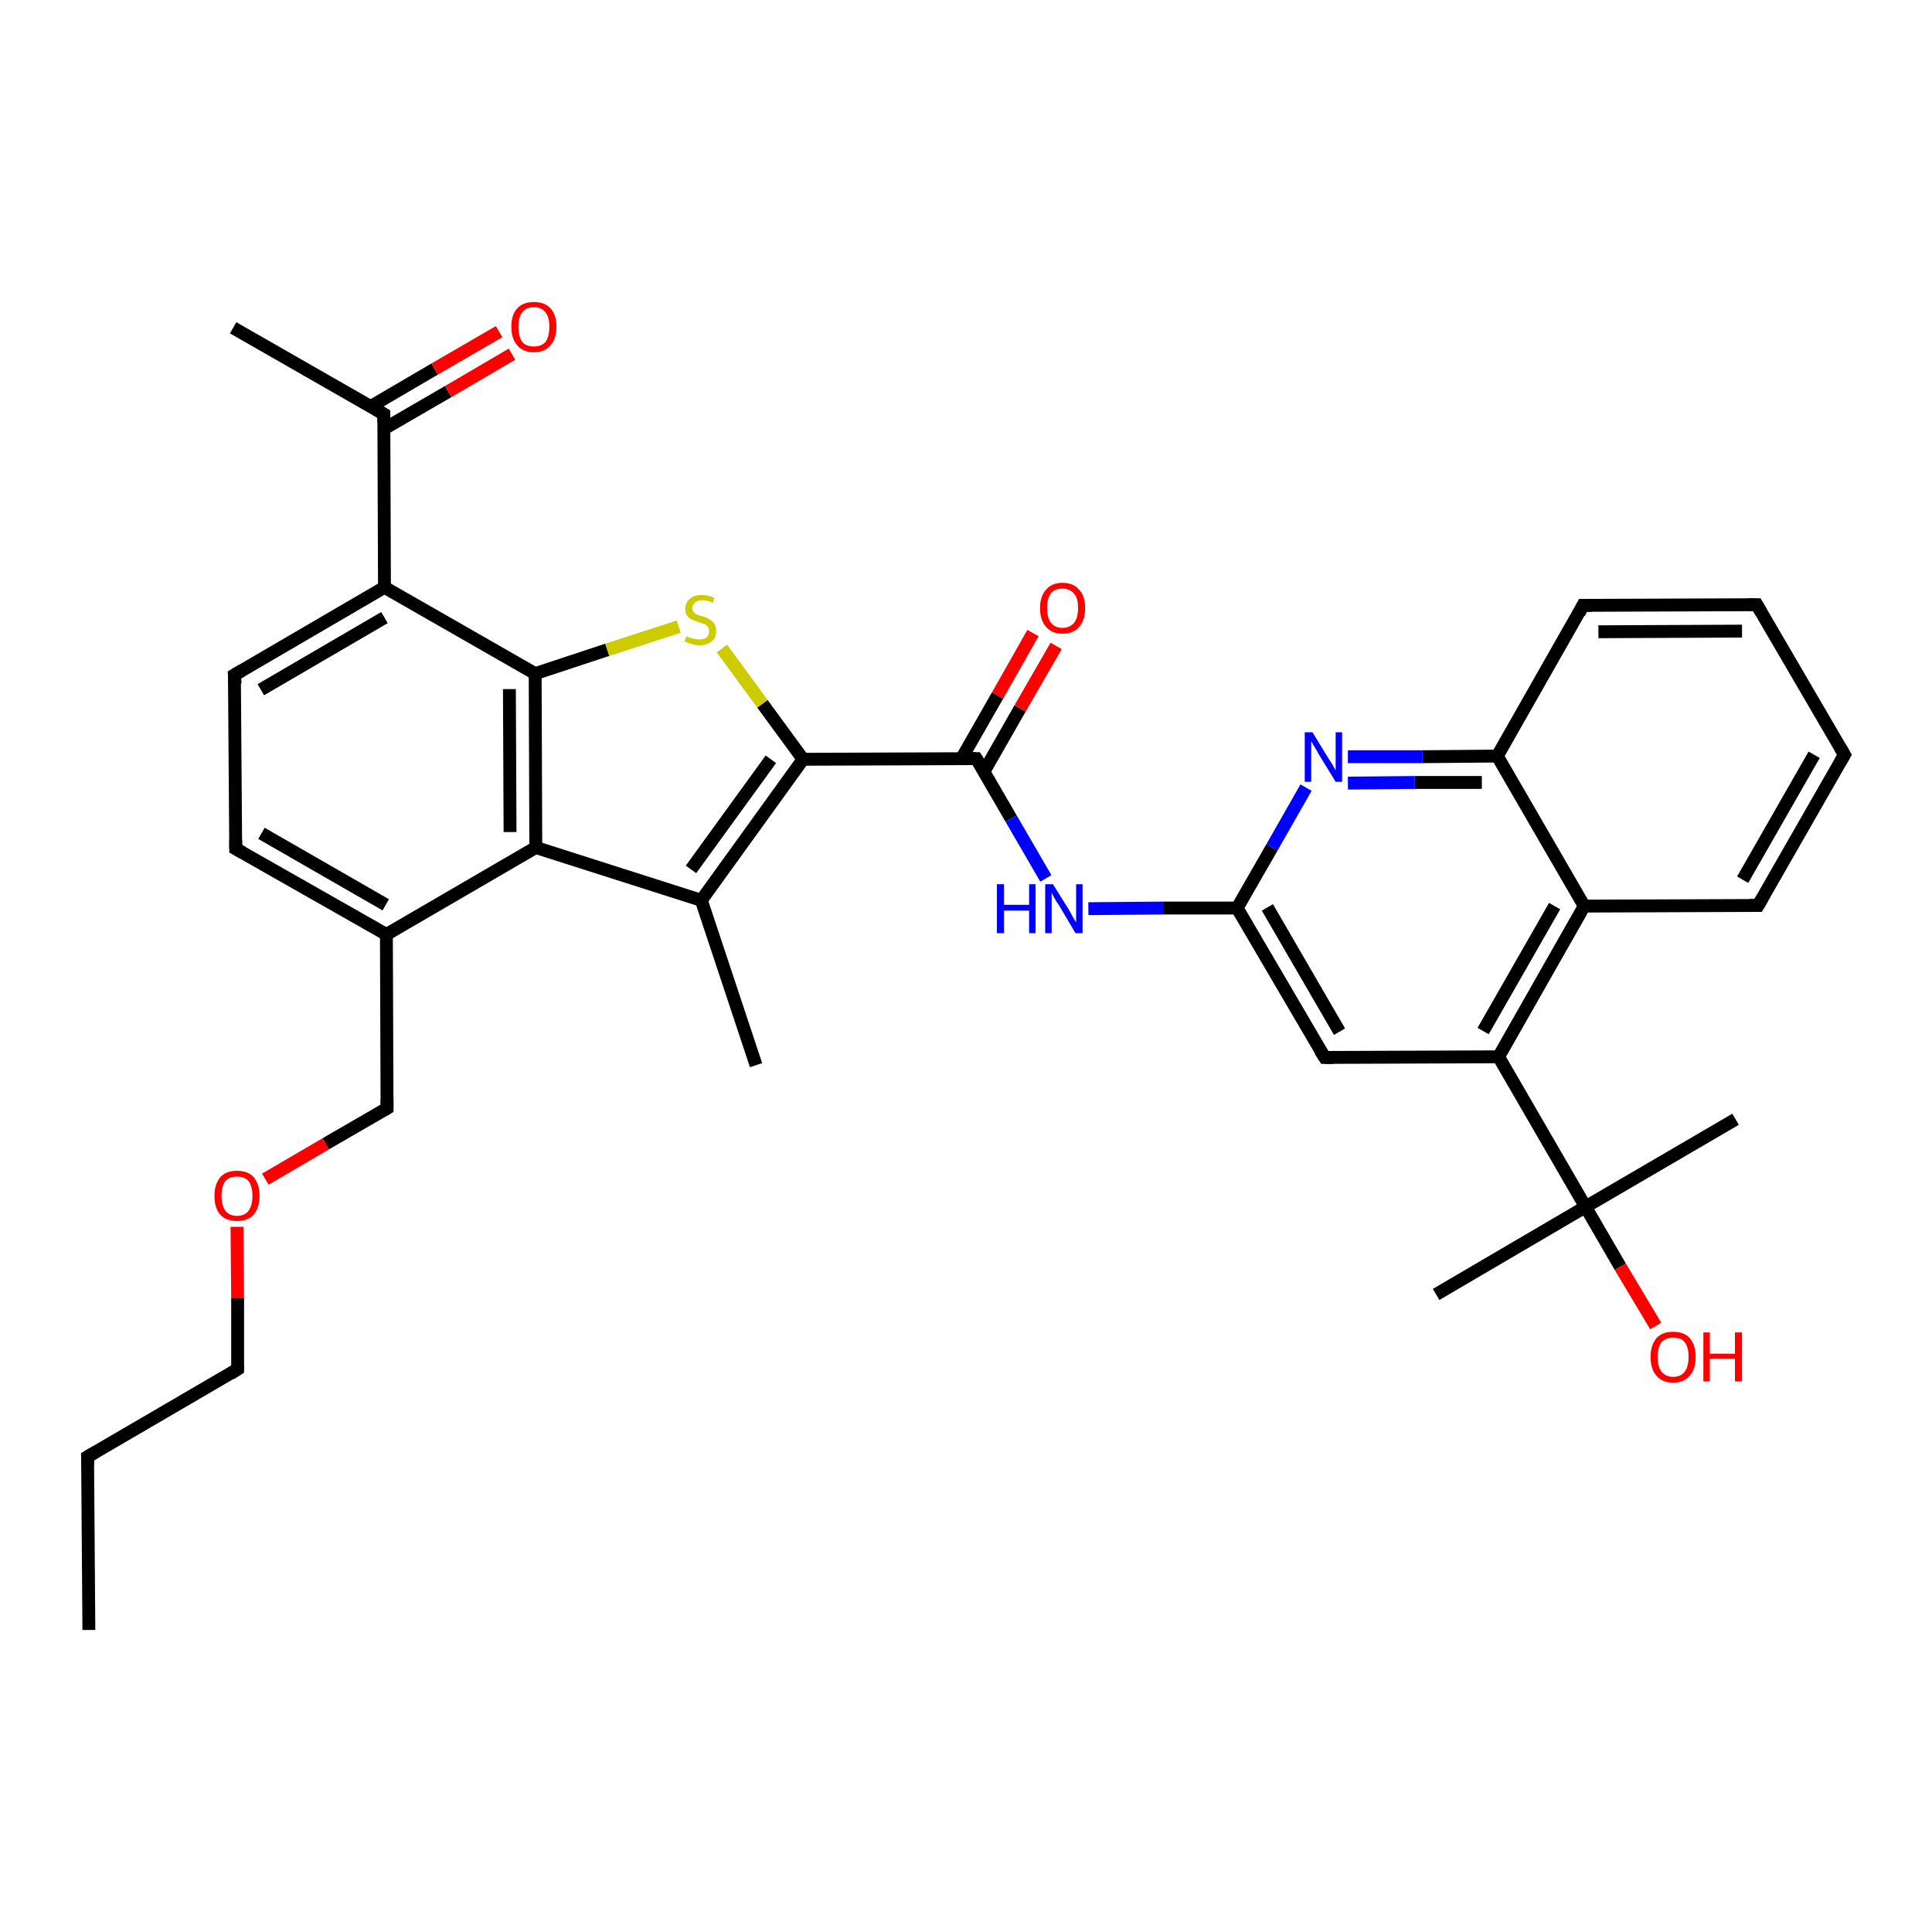 <?xml version='1.0' encoding='iso-8859-1'?>
<svg version='1.1' baseProfile='full'
              xmlns='http://www.w3.org/2000/svg'
                      xmlns:rdkit='http://www.rdkit.org/xml'
                      xmlns:xlink='http://www.w3.org/1999/xlink'
                  xml:space='preserve'
width='300px' height='300px' viewBox='0 0 300 300'>
<!-- END OF HEADER -->
<rect style='opacity:1.0;fill:#FFFFFF;stroke:none' width='300.0' height='300.0' x='0.0' y='0.0'> </rect>
<path class='bond-0 atom-0 atom-1' d='M 13.8,253.1 L 13.6,226.2' style='fill:none;fill-rule:evenodd;stroke:#000000;stroke-width:2.0px;stroke-linecap:butt;stroke-linejoin:miter;stroke-opacity:1' />
<path class='bond-1 atom-1 atom-2' d='M 13.6,226.2 L 36.9,212.6' style='fill:none;fill-rule:evenodd;stroke:#000000;stroke-width:2.0px;stroke-linecap:butt;stroke-linejoin:miter;stroke-opacity:1' />
<path class='bond-2 atom-2 atom-3' d='M 36.9,212.6 L 36.9,201.6' style='fill:none;fill-rule:evenodd;stroke:#000000;stroke-width:2.0px;stroke-linecap:butt;stroke-linejoin:miter;stroke-opacity:1' />
<path class='bond-2 atom-2 atom-3' d='M 36.9,201.6 L 36.8,190.5' style='fill:none;fill-rule:evenodd;stroke:#FF0000;stroke-width:2.0px;stroke-linecap:butt;stroke-linejoin:miter;stroke-opacity:1' />
<path class='bond-3 atom-3 atom-4' d='M 41.2,183.1 L 50.6,177.6' style='fill:none;fill-rule:evenodd;stroke:#FF0000;stroke-width:2.0px;stroke-linecap:butt;stroke-linejoin:miter;stroke-opacity:1' />
<path class='bond-3 atom-3 atom-4' d='M 50.6,177.6 L 60.1,172.1' style='fill:none;fill-rule:evenodd;stroke:#000000;stroke-width:2.0px;stroke-linecap:butt;stroke-linejoin:miter;stroke-opacity:1' />
<path class='bond-4 atom-4 atom-5' d='M 60.1,172.1 L 60.0,145.1' style='fill:none;fill-rule:evenodd;stroke:#000000;stroke-width:2.0px;stroke-linecap:butt;stroke-linejoin:miter;stroke-opacity:1' />
<path class='bond-5 atom-5 atom-6' d='M 60.0,145.1 L 36.6,131.8' style='fill:none;fill-rule:evenodd;stroke:#000000;stroke-width:2.0px;stroke-linecap:butt;stroke-linejoin:miter;stroke-opacity:1' />
<path class='bond-5 atom-5 atom-6' d='M 59.9,140.5 L 40.6,129.4' style='fill:none;fill-rule:evenodd;stroke:#000000;stroke-width:2.0px;stroke-linecap:butt;stroke-linejoin:miter;stroke-opacity:1' />
<path class='bond-6 atom-6 atom-7' d='M 36.6,131.8 L 36.4,104.8' style='fill:none;fill-rule:evenodd;stroke:#000000;stroke-width:2.0px;stroke-linecap:butt;stroke-linejoin:miter;stroke-opacity:1' />
<path class='bond-7 atom-7 atom-8' d='M 36.4,104.8 L 59.7,91.2' style='fill:none;fill-rule:evenodd;stroke:#000000;stroke-width:2.0px;stroke-linecap:butt;stroke-linejoin:miter;stroke-opacity:1' />
<path class='bond-7 atom-7 atom-8' d='M 40.5,107.1 L 59.7,95.9' style='fill:none;fill-rule:evenodd;stroke:#000000;stroke-width:2.0px;stroke-linecap:butt;stroke-linejoin:miter;stroke-opacity:1' />
<path class='bond-8 atom-8 atom-9' d='M 59.7,91.2 L 59.6,64.3' style='fill:none;fill-rule:evenodd;stroke:#000000;stroke-width:2.0px;stroke-linecap:butt;stroke-linejoin:miter;stroke-opacity:1' />
<path class='bond-9 atom-9 atom-10' d='M 59.6,64.3 L 36.2,50.9' style='fill:none;fill-rule:evenodd;stroke:#000000;stroke-width:2.0px;stroke-linecap:butt;stroke-linejoin:miter;stroke-opacity:1' />
<path class='bond-10 atom-9 atom-11' d='M 59.6,66.6 L 69.6,60.8' style='fill:none;fill-rule:evenodd;stroke:#000000;stroke-width:2.0px;stroke-linecap:butt;stroke-linejoin:miter;stroke-opacity:1' />
<path class='bond-10 atom-9 atom-11' d='M 69.6,60.8 L 79.5,55.0' style='fill:none;fill-rule:evenodd;stroke:#FF0000;stroke-width:2.0px;stroke-linecap:butt;stroke-linejoin:miter;stroke-opacity:1' />
<path class='bond-10 atom-9 atom-11' d='M 57.6,63.1 L 67.5,57.3' style='fill:none;fill-rule:evenodd;stroke:#000000;stroke-width:2.0px;stroke-linecap:butt;stroke-linejoin:miter;stroke-opacity:1' />
<path class='bond-10 atom-9 atom-11' d='M 67.5,57.3 L 77.5,51.5' style='fill:none;fill-rule:evenodd;stroke:#FF0000;stroke-width:2.0px;stroke-linecap:butt;stroke-linejoin:miter;stroke-opacity:1' />
<path class='bond-11 atom-8 atom-12' d='M 59.7,91.2 L 83.1,104.6' style='fill:none;fill-rule:evenodd;stroke:#000000;stroke-width:2.0px;stroke-linecap:butt;stroke-linejoin:miter;stroke-opacity:1' />
<path class='bond-12 atom-12 atom-13' d='M 83.1,104.6 L 94.3,100.9' style='fill:none;fill-rule:evenodd;stroke:#000000;stroke-width:2.0px;stroke-linecap:butt;stroke-linejoin:miter;stroke-opacity:1' />
<path class='bond-12 atom-12 atom-13' d='M 94.3,100.9 L 105.4,97.3' style='fill:none;fill-rule:evenodd;stroke:#CCCC00;stroke-width:2.0px;stroke-linecap:butt;stroke-linejoin:miter;stroke-opacity:1' />
<path class='bond-13 atom-13 atom-14' d='M 112.1,100.7 L 118.4,109.3' style='fill:none;fill-rule:evenodd;stroke:#CCCC00;stroke-width:2.0px;stroke-linecap:butt;stroke-linejoin:miter;stroke-opacity:1' />
<path class='bond-13 atom-13 atom-14' d='M 118.4,109.3 L 124.7,117.9' style='fill:none;fill-rule:evenodd;stroke:#000000;stroke-width:2.0px;stroke-linecap:butt;stroke-linejoin:miter;stroke-opacity:1' />
<path class='bond-14 atom-14 atom-15' d='M 124.7,117.9 L 151.6,117.8' style='fill:none;fill-rule:evenodd;stroke:#000000;stroke-width:2.0px;stroke-linecap:butt;stroke-linejoin:miter;stroke-opacity:1' />
<path class='bond-15 atom-15 atom-16' d='M 152.8,119.8 L 158.4,110.0' style='fill:none;fill-rule:evenodd;stroke:#000000;stroke-width:2.0px;stroke-linecap:butt;stroke-linejoin:miter;stroke-opacity:1' />
<path class='bond-15 atom-15 atom-16' d='M 158.4,110.0 L 164.0,100.3' style='fill:none;fill-rule:evenodd;stroke:#FF0000;stroke-width:2.0px;stroke-linecap:butt;stroke-linejoin:miter;stroke-opacity:1' />
<path class='bond-15 atom-15 atom-16' d='M 149.3,117.8 L 154.9,108.0' style='fill:none;fill-rule:evenodd;stroke:#000000;stroke-width:2.0px;stroke-linecap:butt;stroke-linejoin:miter;stroke-opacity:1' />
<path class='bond-15 atom-15 atom-16' d='M 154.9,108.0 L 160.4,98.3' style='fill:none;fill-rule:evenodd;stroke:#FF0000;stroke-width:2.0px;stroke-linecap:butt;stroke-linejoin:miter;stroke-opacity:1' />
<path class='bond-16 atom-15 atom-17' d='M 151.6,117.8 L 157.0,127.1' style='fill:none;fill-rule:evenodd;stroke:#000000;stroke-width:2.0px;stroke-linecap:butt;stroke-linejoin:miter;stroke-opacity:1' />
<path class='bond-16 atom-15 atom-17' d='M 157.0,127.1 L 162.4,136.4' style='fill:none;fill-rule:evenodd;stroke:#0000FF;stroke-width:2.0px;stroke-linecap:butt;stroke-linejoin:miter;stroke-opacity:1' />
<path class='bond-17 atom-17 atom-18' d='M 169.0,141.1 L 180.6,141.0' style='fill:none;fill-rule:evenodd;stroke:#0000FF;stroke-width:2.0px;stroke-linecap:butt;stroke-linejoin:miter;stroke-opacity:1' />
<path class='bond-17 atom-17 atom-18' d='M 180.6,141.0 L 192.1,141.0' style='fill:none;fill-rule:evenodd;stroke:#000000;stroke-width:2.0px;stroke-linecap:butt;stroke-linejoin:miter;stroke-opacity:1' />
<path class='bond-18 atom-18 atom-19' d='M 192.1,141.0 L 205.7,164.2' style='fill:none;fill-rule:evenodd;stroke:#000000;stroke-width:2.0px;stroke-linecap:butt;stroke-linejoin:miter;stroke-opacity:1' />
<path class='bond-18 atom-18 atom-19' d='M 196.8,140.9 L 208.0,160.2' style='fill:none;fill-rule:evenodd;stroke:#000000;stroke-width:2.0px;stroke-linecap:butt;stroke-linejoin:miter;stroke-opacity:1' />
<path class='bond-19 atom-19 atom-20' d='M 205.7,164.2 L 232.7,164.1' style='fill:none;fill-rule:evenodd;stroke:#000000;stroke-width:2.0px;stroke-linecap:butt;stroke-linejoin:miter;stroke-opacity:1' />
<path class='bond-20 atom-20 atom-21' d='M 232.7,164.1 L 246.0,140.7' style='fill:none;fill-rule:evenodd;stroke:#000000;stroke-width:2.0px;stroke-linecap:butt;stroke-linejoin:miter;stroke-opacity:1' />
<path class='bond-20 atom-20 atom-21' d='M 230.3,160.1 L 241.4,140.7' style='fill:none;fill-rule:evenodd;stroke:#000000;stroke-width:2.0px;stroke-linecap:butt;stroke-linejoin:miter;stroke-opacity:1' />
<path class='bond-21 atom-21 atom-22' d='M 246.0,140.7 L 273.0,140.6' style='fill:none;fill-rule:evenodd;stroke:#000000;stroke-width:2.0px;stroke-linecap:butt;stroke-linejoin:miter;stroke-opacity:1' />
<path class='bond-22 atom-22 atom-23' d='M 273.0,140.6 L 286.4,117.2' style='fill:none;fill-rule:evenodd;stroke:#000000;stroke-width:2.0px;stroke-linecap:butt;stroke-linejoin:miter;stroke-opacity:1' />
<path class='bond-22 atom-22 atom-23' d='M 270.6,136.6 L 281.7,117.2' style='fill:none;fill-rule:evenodd;stroke:#000000;stroke-width:2.0px;stroke-linecap:butt;stroke-linejoin:miter;stroke-opacity:1' />
<path class='bond-23 atom-23 atom-24' d='M 286.4,117.2 L 272.8,93.9' style='fill:none;fill-rule:evenodd;stroke:#000000;stroke-width:2.0px;stroke-linecap:butt;stroke-linejoin:miter;stroke-opacity:1' />
<path class='bond-24 atom-24 atom-25' d='M 272.8,93.9 L 245.8,94.0' style='fill:none;fill-rule:evenodd;stroke:#000000;stroke-width:2.0px;stroke-linecap:butt;stroke-linejoin:miter;stroke-opacity:1' />
<path class='bond-24 atom-24 atom-25' d='M 270.5,98.0 L 248.2,98.1' style='fill:none;fill-rule:evenodd;stroke:#000000;stroke-width:2.0px;stroke-linecap:butt;stroke-linejoin:miter;stroke-opacity:1' />
<path class='bond-25 atom-25 atom-26' d='M 245.8,94.0 L 232.5,117.4' style='fill:none;fill-rule:evenodd;stroke:#000000;stroke-width:2.0px;stroke-linecap:butt;stroke-linejoin:miter;stroke-opacity:1' />
<path class='bond-26 atom-26 atom-27' d='M 232.5,117.4 L 220.9,117.5' style='fill:none;fill-rule:evenodd;stroke:#000000;stroke-width:2.0px;stroke-linecap:butt;stroke-linejoin:miter;stroke-opacity:1' />
<path class='bond-26 atom-26 atom-27' d='M 220.9,117.5 L 209.3,117.5' style='fill:none;fill-rule:evenodd;stroke:#0000FF;stroke-width:2.0px;stroke-linecap:butt;stroke-linejoin:miter;stroke-opacity:1' />
<path class='bond-26 atom-26 atom-27' d='M 230.1,121.5 L 219.7,121.5' style='fill:none;fill-rule:evenodd;stroke:#000000;stroke-width:2.0px;stroke-linecap:butt;stroke-linejoin:miter;stroke-opacity:1' />
<path class='bond-26 atom-26 atom-27' d='M 219.7,121.5 L 209.3,121.6' style='fill:none;fill-rule:evenodd;stroke:#0000FF;stroke-width:2.0px;stroke-linecap:butt;stroke-linejoin:miter;stroke-opacity:1' />
<path class='bond-27 atom-20 atom-28' d='M 232.7,164.1 L 246.2,187.4' style='fill:none;fill-rule:evenodd;stroke:#000000;stroke-width:2.0px;stroke-linecap:butt;stroke-linejoin:miter;stroke-opacity:1' />
<path class='bond-28 atom-28 atom-29' d='M 246.2,187.4 L 269.5,173.8' style='fill:none;fill-rule:evenodd;stroke:#000000;stroke-width:2.0px;stroke-linecap:butt;stroke-linejoin:miter;stroke-opacity:1' />
<path class='bond-29 atom-28 atom-30' d='M 246.2,187.4 L 223.0,201.0' style='fill:none;fill-rule:evenodd;stroke:#000000;stroke-width:2.0px;stroke-linecap:butt;stroke-linejoin:miter;stroke-opacity:1' />
<path class='bond-30 atom-28 atom-31' d='M 246.2,187.4 L 251.6,196.7' style='fill:none;fill-rule:evenodd;stroke:#000000;stroke-width:2.0px;stroke-linecap:butt;stroke-linejoin:miter;stroke-opacity:1' />
<path class='bond-30 atom-28 atom-31' d='M 251.6,196.7 L 257.1,205.9' style='fill:none;fill-rule:evenodd;stroke:#FF0000;stroke-width:2.0px;stroke-linecap:butt;stroke-linejoin:miter;stroke-opacity:1' />
<path class='bond-31 atom-14 atom-32' d='M 124.7,117.9 L 108.9,139.8' style='fill:none;fill-rule:evenodd;stroke:#000000;stroke-width:2.0px;stroke-linecap:butt;stroke-linejoin:miter;stroke-opacity:1' />
<path class='bond-31 atom-14 atom-32' d='M 119.7,117.9 L 107.3,135.0' style='fill:none;fill-rule:evenodd;stroke:#000000;stroke-width:2.0px;stroke-linecap:butt;stroke-linejoin:miter;stroke-opacity:1' />
<path class='bond-32 atom-32 atom-33' d='M 108.9,139.8 L 117.4,165.4' style='fill:none;fill-rule:evenodd;stroke:#000000;stroke-width:2.0px;stroke-linecap:butt;stroke-linejoin:miter;stroke-opacity:1' />
<path class='bond-33 atom-32 atom-34' d='M 108.9,139.8 L 83.2,131.6' style='fill:none;fill-rule:evenodd;stroke:#000000;stroke-width:2.0px;stroke-linecap:butt;stroke-linejoin:miter;stroke-opacity:1' />
<path class='bond-34 atom-34 atom-5' d='M 83.2,131.6 L 60.0,145.1' style='fill:none;fill-rule:evenodd;stroke:#000000;stroke-width:2.0px;stroke-linecap:butt;stroke-linejoin:miter;stroke-opacity:1' />
<path class='bond-35 atom-34 atom-12' d='M 83.2,131.6 L 83.1,104.6' style='fill:none;fill-rule:evenodd;stroke:#000000;stroke-width:2.0px;stroke-linecap:butt;stroke-linejoin:miter;stroke-opacity:1' />
<path class='bond-35 atom-34 atom-12' d='M 79.2,129.2 L 79.1,107.0' style='fill:none;fill-rule:evenodd;stroke:#000000;stroke-width:2.0px;stroke-linecap:butt;stroke-linejoin:miter;stroke-opacity:1' />
<path class='bond-36 atom-27 atom-18' d='M 202.8,122.3 L 197.5,131.6' style='fill:none;fill-rule:evenodd;stroke:#0000FF;stroke-width:2.0px;stroke-linecap:butt;stroke-linejoin:miter;stroke-opacity:1' />
<path class='bond-36 atom-27 atom-18' d='M 197.5,131.6 L 192.1,141.0' style='fill:none;fill-rule:evenodd;stroke:#000000;stroke-width:2.0px;stroke-linecap:butt;stroke-linejoin:miter;stroke-opacity:1' />
<path class='bond-37 atom-26 atom-21' d='M 232.5,117.4 L 246.0,140.7' style='fill:none;fill-rule:evenodd;stroke:#000000;stroke-width:2.0px;stroke-linecap:butt;stroke-linejoin:miter;stroke-opacity:1' />
<path d='M 13.6,227.5 L 13.6,226.2 L 14.8,225.5' style='fill:none;stroke:#000000;stroke-width:2.0px;stroke-linecap:butt;stroke-linejoin:miter;stroke-opacity:1;' />
<path d='M 35.8,213.3 L 36.9,212.6 L 36.9,212.1' style='fill:none;stroke:#000000;stroke-width:2.0px;stroke-linecap:butt;stroke-linejoin:miter;stroke-opacity:1;' />
<path d='M 59.6,172.4 L 60.1,172.1 L 60.1,170.7' style='fill:none;stroke:#000000;stroke-width:2.0px;stroke-linecap:butt;stroke-linejoin:miter;stroke-opacity:1;' />
<path d='M 37.7,132.4 L 36.6,131.8 L 36.6,130.4' style='fill:none;stroke:#000000;stroke-width:2.0px;stroke-linecap:butt;stroke-linejoin:miter;stroke-opacity:1;' />
<path d='M 36.5,106.2 L 36.4,104.8 L 37.6,104.1' style='fill:none;stroke:#000000;stroke-width:2.0px;stroke-linecap:butt;stroke-linejoin:miter;stroke-opacity:1;' />
<path d='M 59.6,65.6 L 59.6,64.3 L 58.4,63.6' style='fill:none;stroke:#000000;stroke-width:2.0px;stroke-linecap:butt;stroke-linejoin:miter;stroke-opacity:1;' />
<path d='M 150.3,117.8 L 151.6,117.8 L 151.9,118.3' style='fill:none;stroke:#000000;stroke-width:2.0px;stroke-linecap:butt;stroke-linejoin:miter;stroke-opacity:1;' />
<path d='M 205.0,163.1 L 205.7,164.2 L 207.1,164.2' style='fill:none;stroke:#000000;stroke-width:2.0px;stroke-linecap:butt;stroke-linejoin:miter;stroke-opacity:1;' />
<path d='M 271.6,140.6 L 273.0,140.6 L 273.7,139.4' style='fill:none;stroke:#000000;stroke-width:2.0px;stroke-linecap:butt;stroke-linejoin:miter;stroke-opacity:1;' />
<path d='M 285.7,118.4 L 286.4,117.2 L 285.7,116.0' style='fill:none;stroke:#000000;stroke-width:2.0px;stroke-linecap:butt;stroke-linejoin:miter;stroke-opacity:1;' />
<path d='M 273.5,95.1 L 272.8,93.9 L 271.4,93.9' style='fill:none;stroke:#000000;stroke-width:2.0px;stroke-linecap:butt;stroke-linejoin:miter;stroke-opacity:1;' />
<path d='M 247.2,94.0 L 245.8,94.0 L 245.2,95.2' style='fill:none;stroke:#000000;stroke-width:2.0px;stroke-linecap:butt;stroke-linejoin:miter;stroke-opacity:1;' />
<path class='atom-3' d='M 33.3 185.7
Q 33.3 183.9, 34.2 182.8
Q 35.1 181.8, 36.8 181.8
Q 38.5 181.8, 39.4 182.8
Q 40.3 183.9, 40.3 185.7
Q 40.3 187.5, 39.4 188.6
Q 38.5 189.6, 36.8 189.6
Q 35.1 189.6, 34.2 188.6
Q 33.3 187.6, 33.3 185.7
M 36.8 188.8
Q 38.0 188.8, 38.6 188.0
Q 39.2 187.2, 39.2 185.7
Q 39.2 184.2, 38.6 183.4
Q 38.0 182.7, 36.8 182.7
Q 35.6 182.7, 35.0 183.4
Q 34.4 184.2, 34.4 185.7
Q 34.4 187.2, 35.0 188.0
Q 35.6 188.8, 36.8 188.8
' fill='#FF0000'/>
<path class='atom-11' d='M 79.4 50.7
Q 79.4 48.9, 80.3 47.9
Q 81.2 46.9, 82.9 46.9
Q 84.6 46.9, 85.5 47.9
Q 86.4 48.9, 86.4 50.7
Q 86.4 52.6, 85.5 53.6
Q 84.6 54.7, 82.9 54.7
Q 81.2 54.7, 80.3 53.6
Q 79.4 52.6, 79.4 50.7
M 82.9 53.8
Q 84.1 53.8, 84.7 53.1
Q 85.3 52.3, 85.3 50.7
Q 85.3 49.2, 84.7 48.5
Q 84.1 47.7, 82.9 47.7
Q 81.7 47.7, 81.1 48.5
Q 80.5 49.2, 80.5 50.7
Q 80.5 52.3, 81.1 53.1
Q 81.7 53.8, 82.9 53.8
' fill='#FF0000'/>
<path class='atom-13' d='M 106.6 98.8
Q 106.7 98.8, 107.0 99.0
Q 107.4 99.1, 107.8 99.2
Q 108.2 99.3, 108.5 99.3
Q 109.3 99.3, 109.7 99.0
Q 110.1 98.6, 110.1 98.0
Q 110.1 97.6, 109.9 97.3
Q 109.7 97.1, 109.4 96.9
Q 109.0 96.8, 108.5 96.6
Q 107.8 96.4, 107.4 96.2
Q 107.0 96.0, 106.7 95.6
Q 106.4 95.2, 106.4 94.5
Q 106.4 93.6, 107.1 93.0
Q 107.7 92.4, 109.0 92.4
Q 109.9 92.4, 110.9 92.8
L 110.7 93.6
Q 109.8 93.2, 109.1 93.2
Q 108.3 93.2, 107.9 93.6
Q 107.5 93.9, 107.5 94.4
Q 107.5 94.8, 107.7 95.0
Q 107.9 95.3, 108.2 95.4
Q 108.6 95.6, 109.1 95.7
Q 109.8 95.9, 110.2 96.2
Q 110.6 96.4, 110.9 96.8
Q 111.2 97.3, 111.2 98.0
Q 111.2 99.1, 110.5 99.6
Q 109.8 100.2, 108.6 100.2
Q 107.9 100.2, 107.4 100.0
Q 106.9 99.9, 106.3 99.6
L 106.6 98.8
' fill='#CCCC00'/>
<path class='atom-16' d='M 161.5 94.4
Q 161.5 92.6, 162.4 91.6
Q 163.3 90.5, 165.0 90.5
Q 166.7 90.5, 167.6 91.6
Q 168.5 92.6, 168.5 94.4
Q 168.5 96.3, 167.6 97.3
Q 166.7 98.4, 165.0 98.4
Q 163.3 98.4, 162.4 97.3
Q 161.5 96.3, 161.5 94.4
M 165.0 97.5
Q 166.1 97.5, 166.8 96.7
Q 167.4 95.9, 167.4 94.4
Q 167.4 92.9, 166.8 92.2
Q 166.1 91.4, 165.0 91.4
Q 163.8 91.4, 163.2 92.1
Q 162.6 92.9, 162.6 94.4
Q 162.6 96.0, 163.2 96.7
Q 163.8 97.5, 165.0 97.5
' fill='#FF0000'/>
<path class='atom-17' d='M 154.8 137.3
L 155.9 137.3
L 155.9 140.5
L 159.8 140.5
L 159.8 137.3
L 160.8 137.3
L 160.8 144.9
L 159.8 144.9
L 159.8 141.4
L 155.9 141.4
L 155.9 144.9
L 154.8 144.9
L 154.8 137.3
' fill='#0000FF'/>
<path class='atom-17' d='M 163.5 137.3
L 166.0 141.3
Q 166.2 141.7, 166.6 142.4
Q 167.0 143.1, 167.1 143.2
L 167.1 137.3
L 168.1 137.3
L 168.1 144.9
L 167.0 144.9
L 164.4 140.5
Q 164.0 140.0, 163.7 139.4
Q 163.4 138.8, 163.3 138.6
L 163.3 144.9
L 162.3 144.9
L 162.3 137.3
L 163.5 137.3
' fill='#0000FF'/>
<path class='atom-27' d='M 203.8 113.7
L 206.3 117.8
Q 206.6 118.2, 207.0 118.9
Q 207.4 119.6, 207.4 119.7
L 207.4 113.7
L 208.4 113.7
L 208.4 121.4
L 207.4 121.4
L 204.7 117.0
Q 204.4 116.4, 204.0 115.8
Q 203.7 115.2, 203.6 115.1
L 203.6 121.4
L 202.6 121.4
L 202.6 113.7
L 203.8 113.7
' fill='#0000FF'/>
<path class='atom-31' d='M 256.3 210.7
Q 256.3 208.9, 257.2 207.8
Q 258.1 206.8, 259.8 206.8
Q 261.5 206.8, 262.4 207.8
Q 263.3 208.9, 263.3 210.7
Q 263.3 212.6, 262.4 213.6
Q 261.5 214.7, 259.8 214.7
Q 258.1 214.7, 257.2 213.6
Q 256.3 212.6, 256.3 210.7
M 259.8 213.8
Q 261.0 213.8, 261.6 213.0
Q 262.2 212.2, 262.2 210.7
Q 262.2 209.2, 261.6 208.4
Q 261.0 207.7, 259.8 207.7
Q 258.7 207.7, 258.0 208.4
Q 257.4 209.2, 257.4 210.7
Q 257.4 212.2, 258.0 213.0
Q 258.7 213.8, 259.8 213.8
' fill='#FF0000'/>
<path class='atom-31' d='M 264.5 206.9
L 265.5 206.9
L 265.5 210.2
L 269.4 210.2
L 269.4 206.9
L 270.5 206.9
L 270.5 214.5
L 269.4 214.5
L 269.4 211.0
L 265.5 211.0
L 265.5 214.5
L 264.5 214.5
L 264.5 206.9
' fill='#FF0000'/>
</svg>
